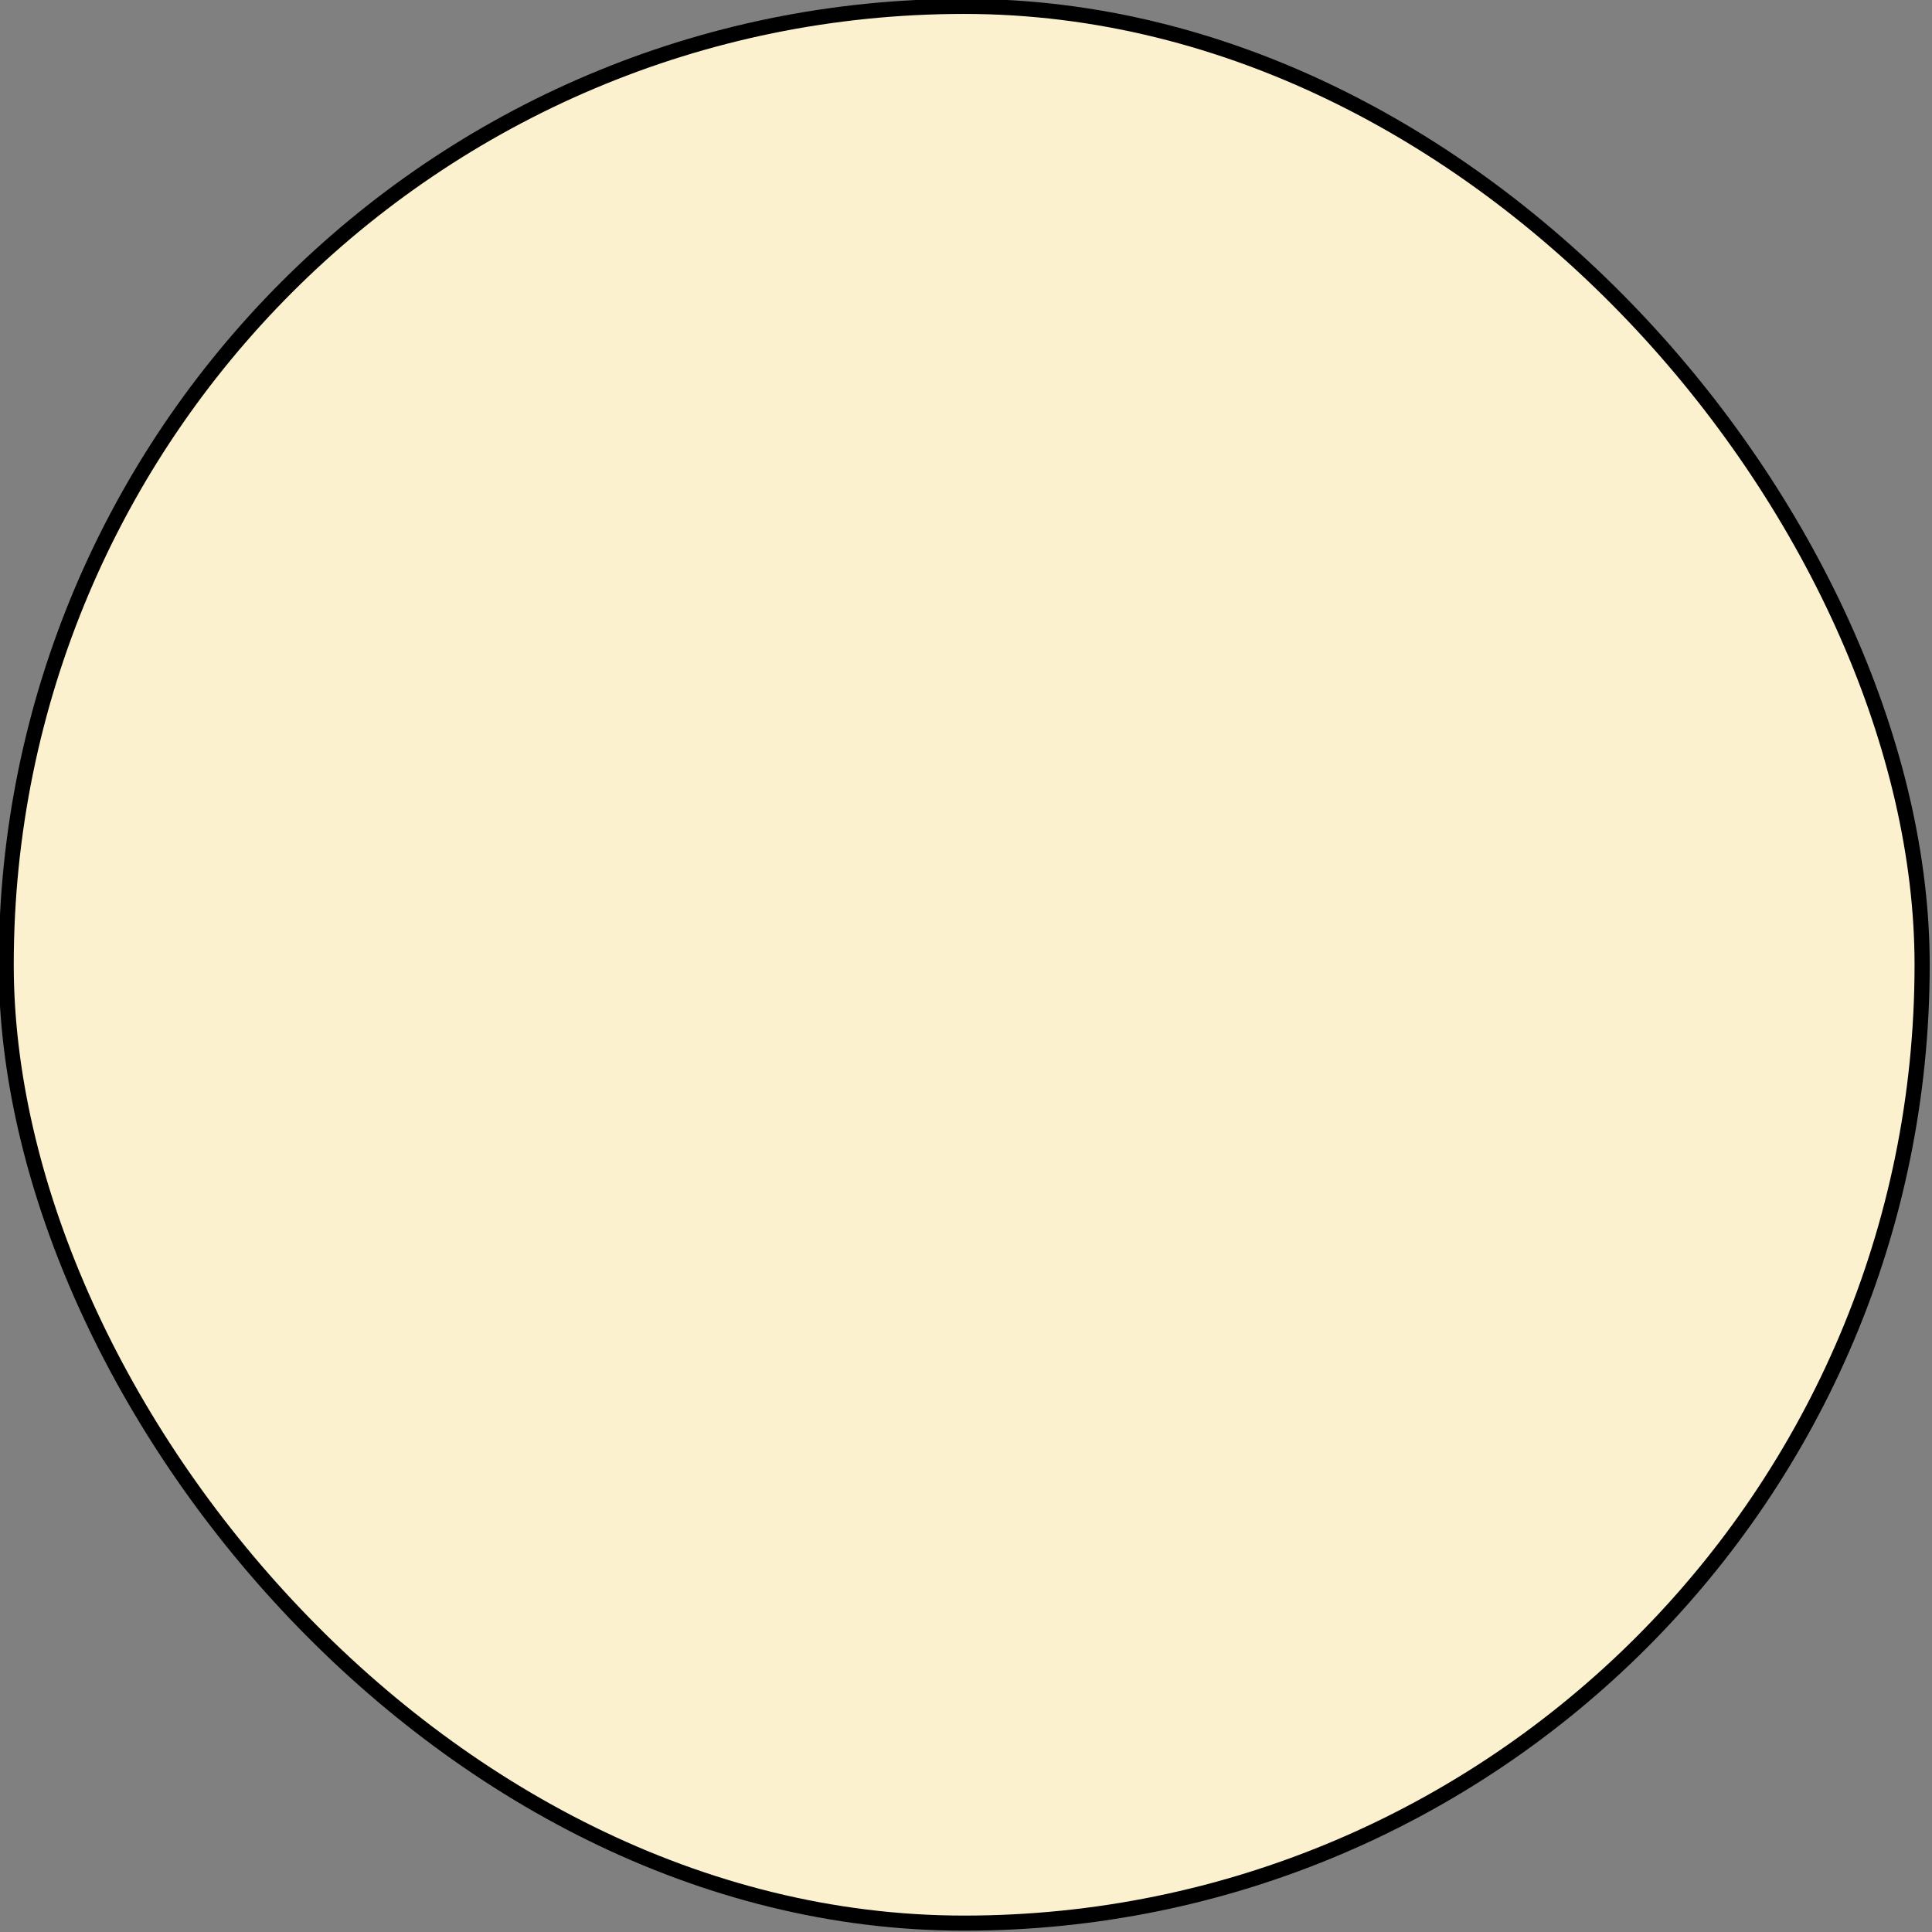 <svg xmlns="http://www.w3.org/2000/svg" width="120.945" height="120.945" viewBox="0 0 32 32"><rect x="0" y="0" width="32" height="32" fill="#808080" stroke="none"/><g transform="matrix(.933 0 0 .923 -41.871 -225.56)"><rect transform="matrix(1.013 0 0 1.024 .18 -5.113)" ry="16.928" rx="16.928" y="245.102" x="45.592" height="32" width="32" style="display:inline;fill:#fff;fill-opacity:1;stroke:none;stroke-width:1.481;stroke-linecap:butt;stroke-linejoin:round;stroke-miterlimit:4;stroke-dasharray:none;stroke-dashoffset:0;stroke-opacity:1;paint-order:stroke fill markers"/><rect style="display:inline;fill:#000;fill-opacity:1;stroke:none;stroke-width:1.596;stroke-linecap:butt;stroke-linejoin:round;stroke-miterlimit:4;stroke-dasharray:none;stroke-dashoffset:0;stroke-opacity:1;paint-order:stroke fill markers" width="34.28" height="34.667" x="44.855" y="244.356" rx="18.134" ry="18.338"/><rect style="display:inline;fill:#fbf1ce;fill-opacity:1;stroke:none;stroke-width:1.571;stroke-linecap:butt;stroke-linejoin:round;stroke-miterlimit:4;stroke-dasharray:none;stroke-dashoffset:0;stroke-opacity:1;paint-order:stroke fill markers" width="33.744" height="34.125" x="45.122" y="244.627" rx="17.43" ry="17.627"/></g></svg>